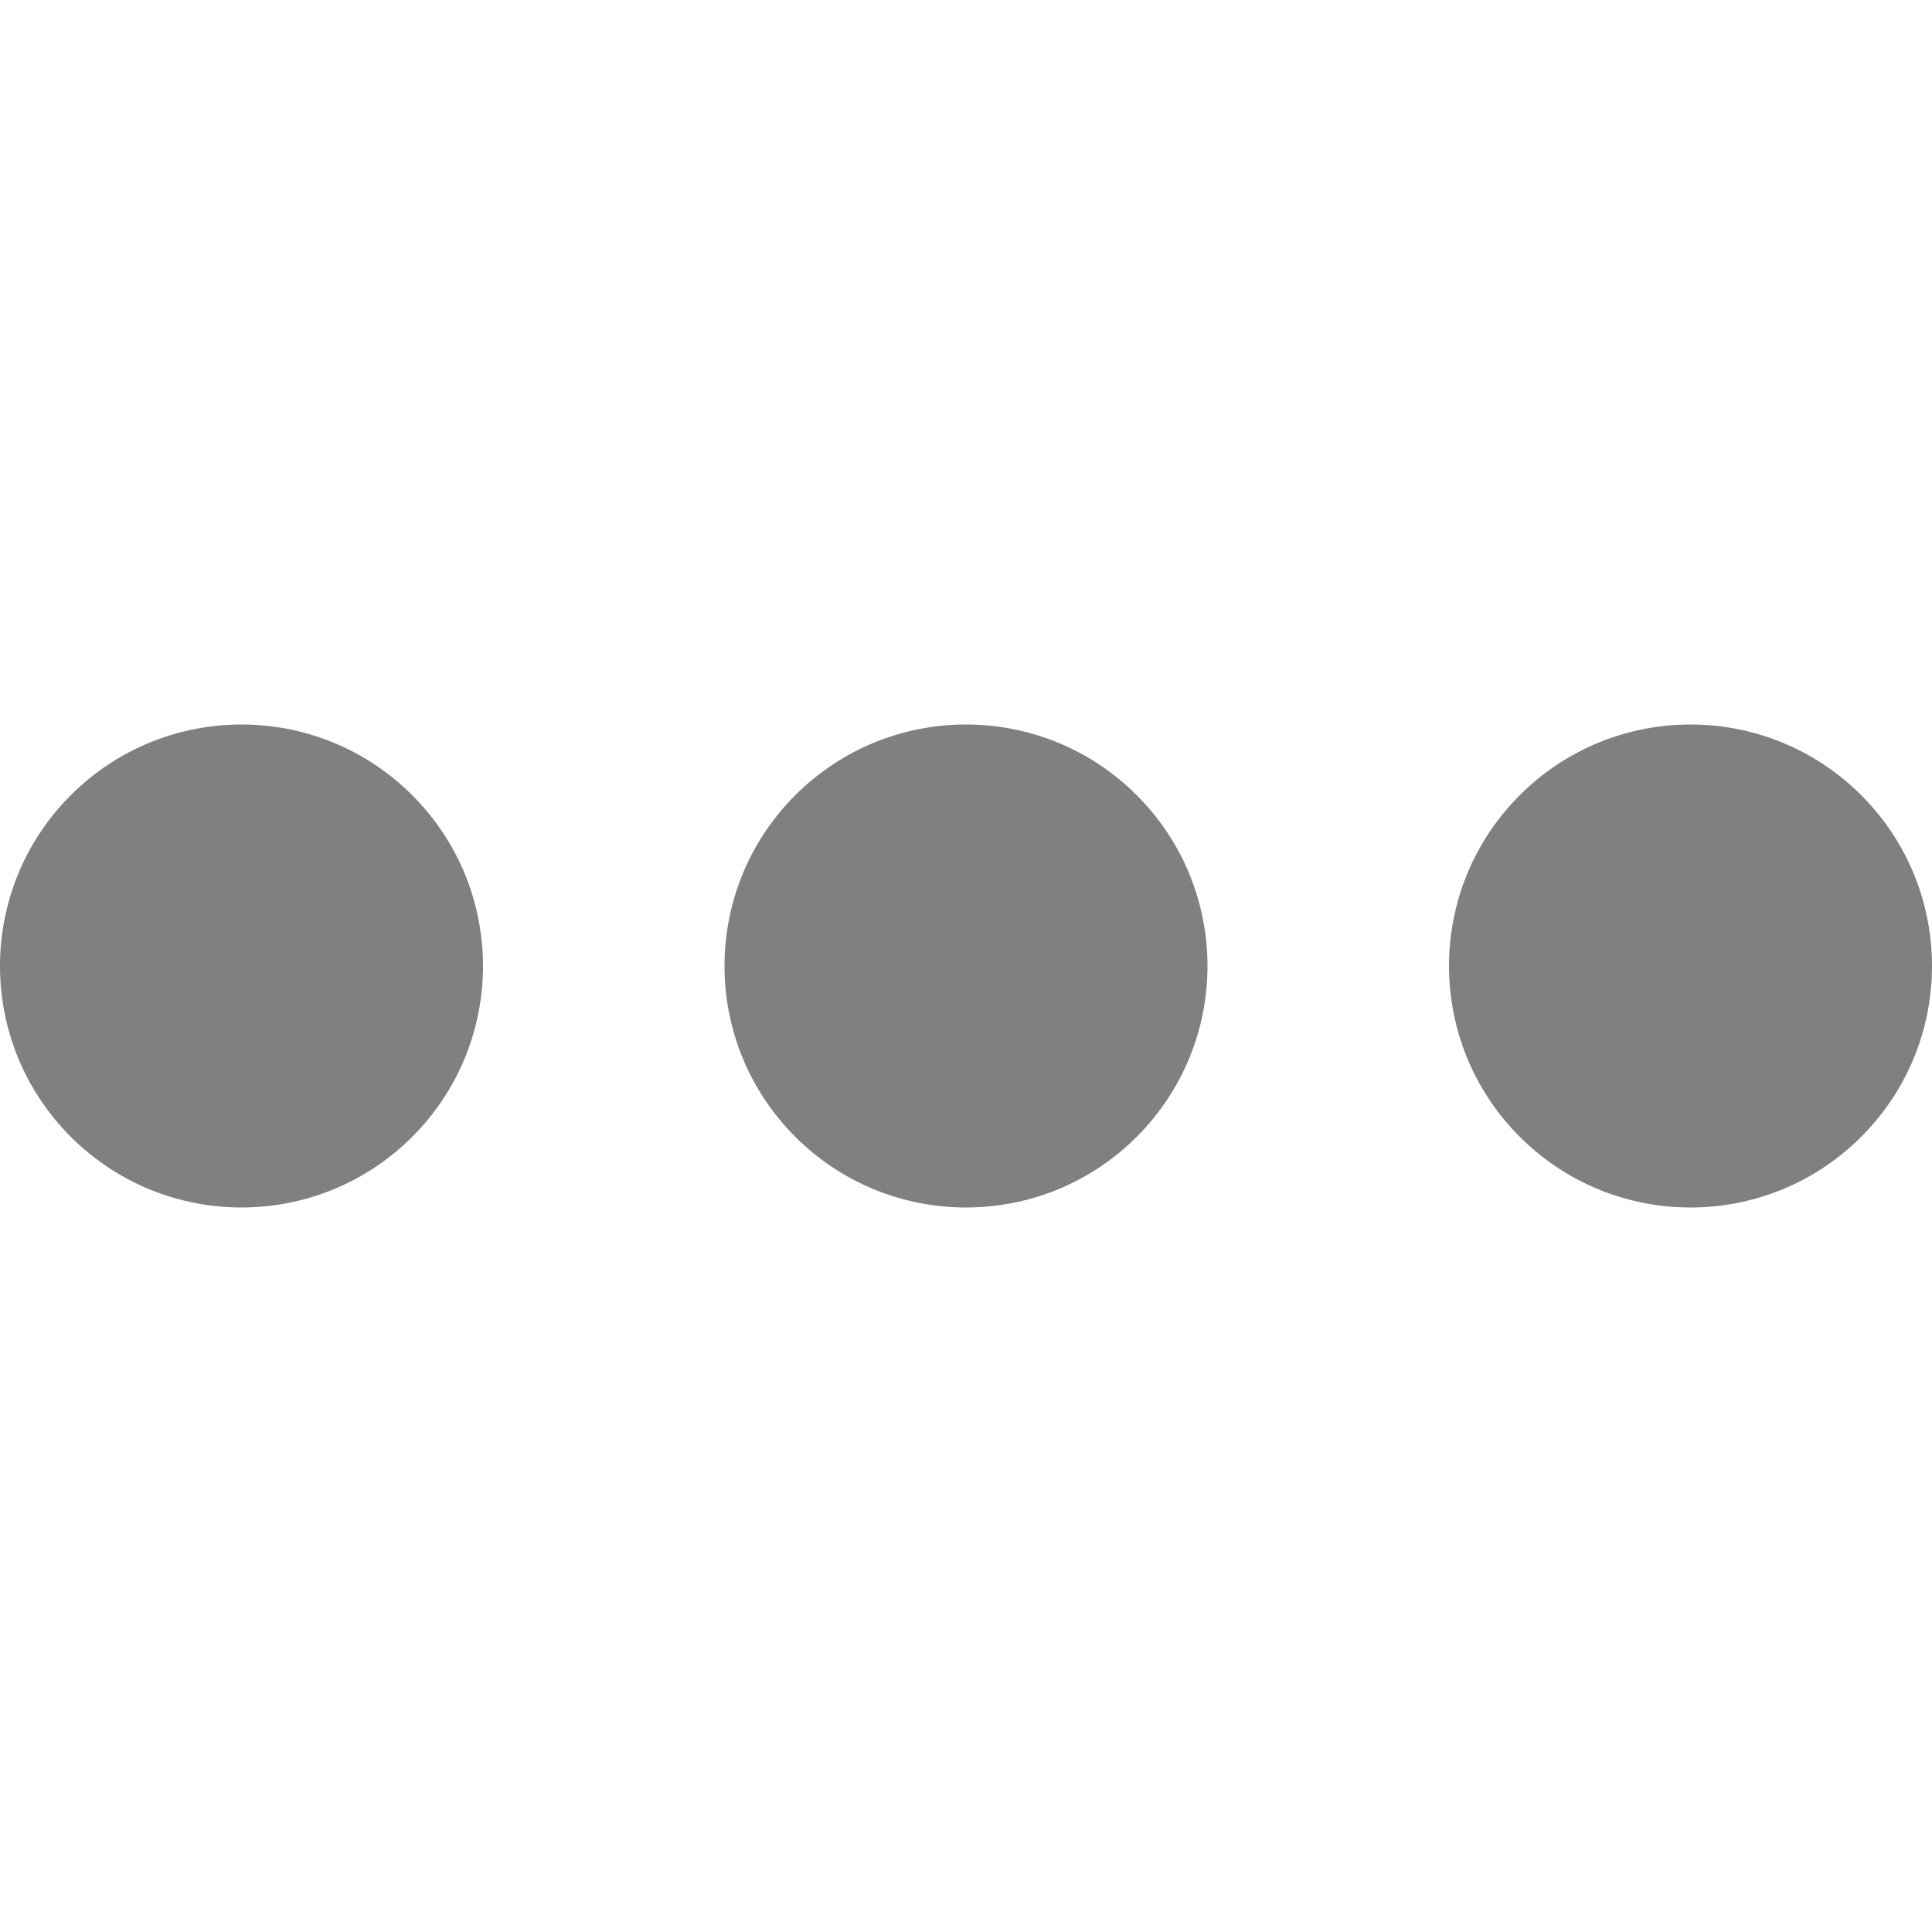 <svg id="Capa_1" enable-background="new 0 0 515.555 515.555" height="512" viewBox="0 0 515.555 515.555" width="512" 
    xmlns="http://www.w3.org/2000/svg">
    <path fill="grey" d="m496.679 212.208c25.167 25.167 25.167 65.971 0 91.138s-65.971 25.167-91.138 0-25.167-65.971 0-91.138 65.971-25.167 91.138 0"/>
    <path fill="grey" d="m303.347 212.208c25.167 25.167 25.167 65.971 0 91.138s-65.971 25.167-91.138 0-25.167-65.971 0-91.138 65.971-25.167 91.138 0"/>
    <path fill="grey" d="m110.014 212.208c25.167 25.167 25.167 65.971 0 91.138s-65.971 25.167-91.138 0-25.167-65.971 0-91.138 65.971-25.167 91.138 0"/>
</svg>